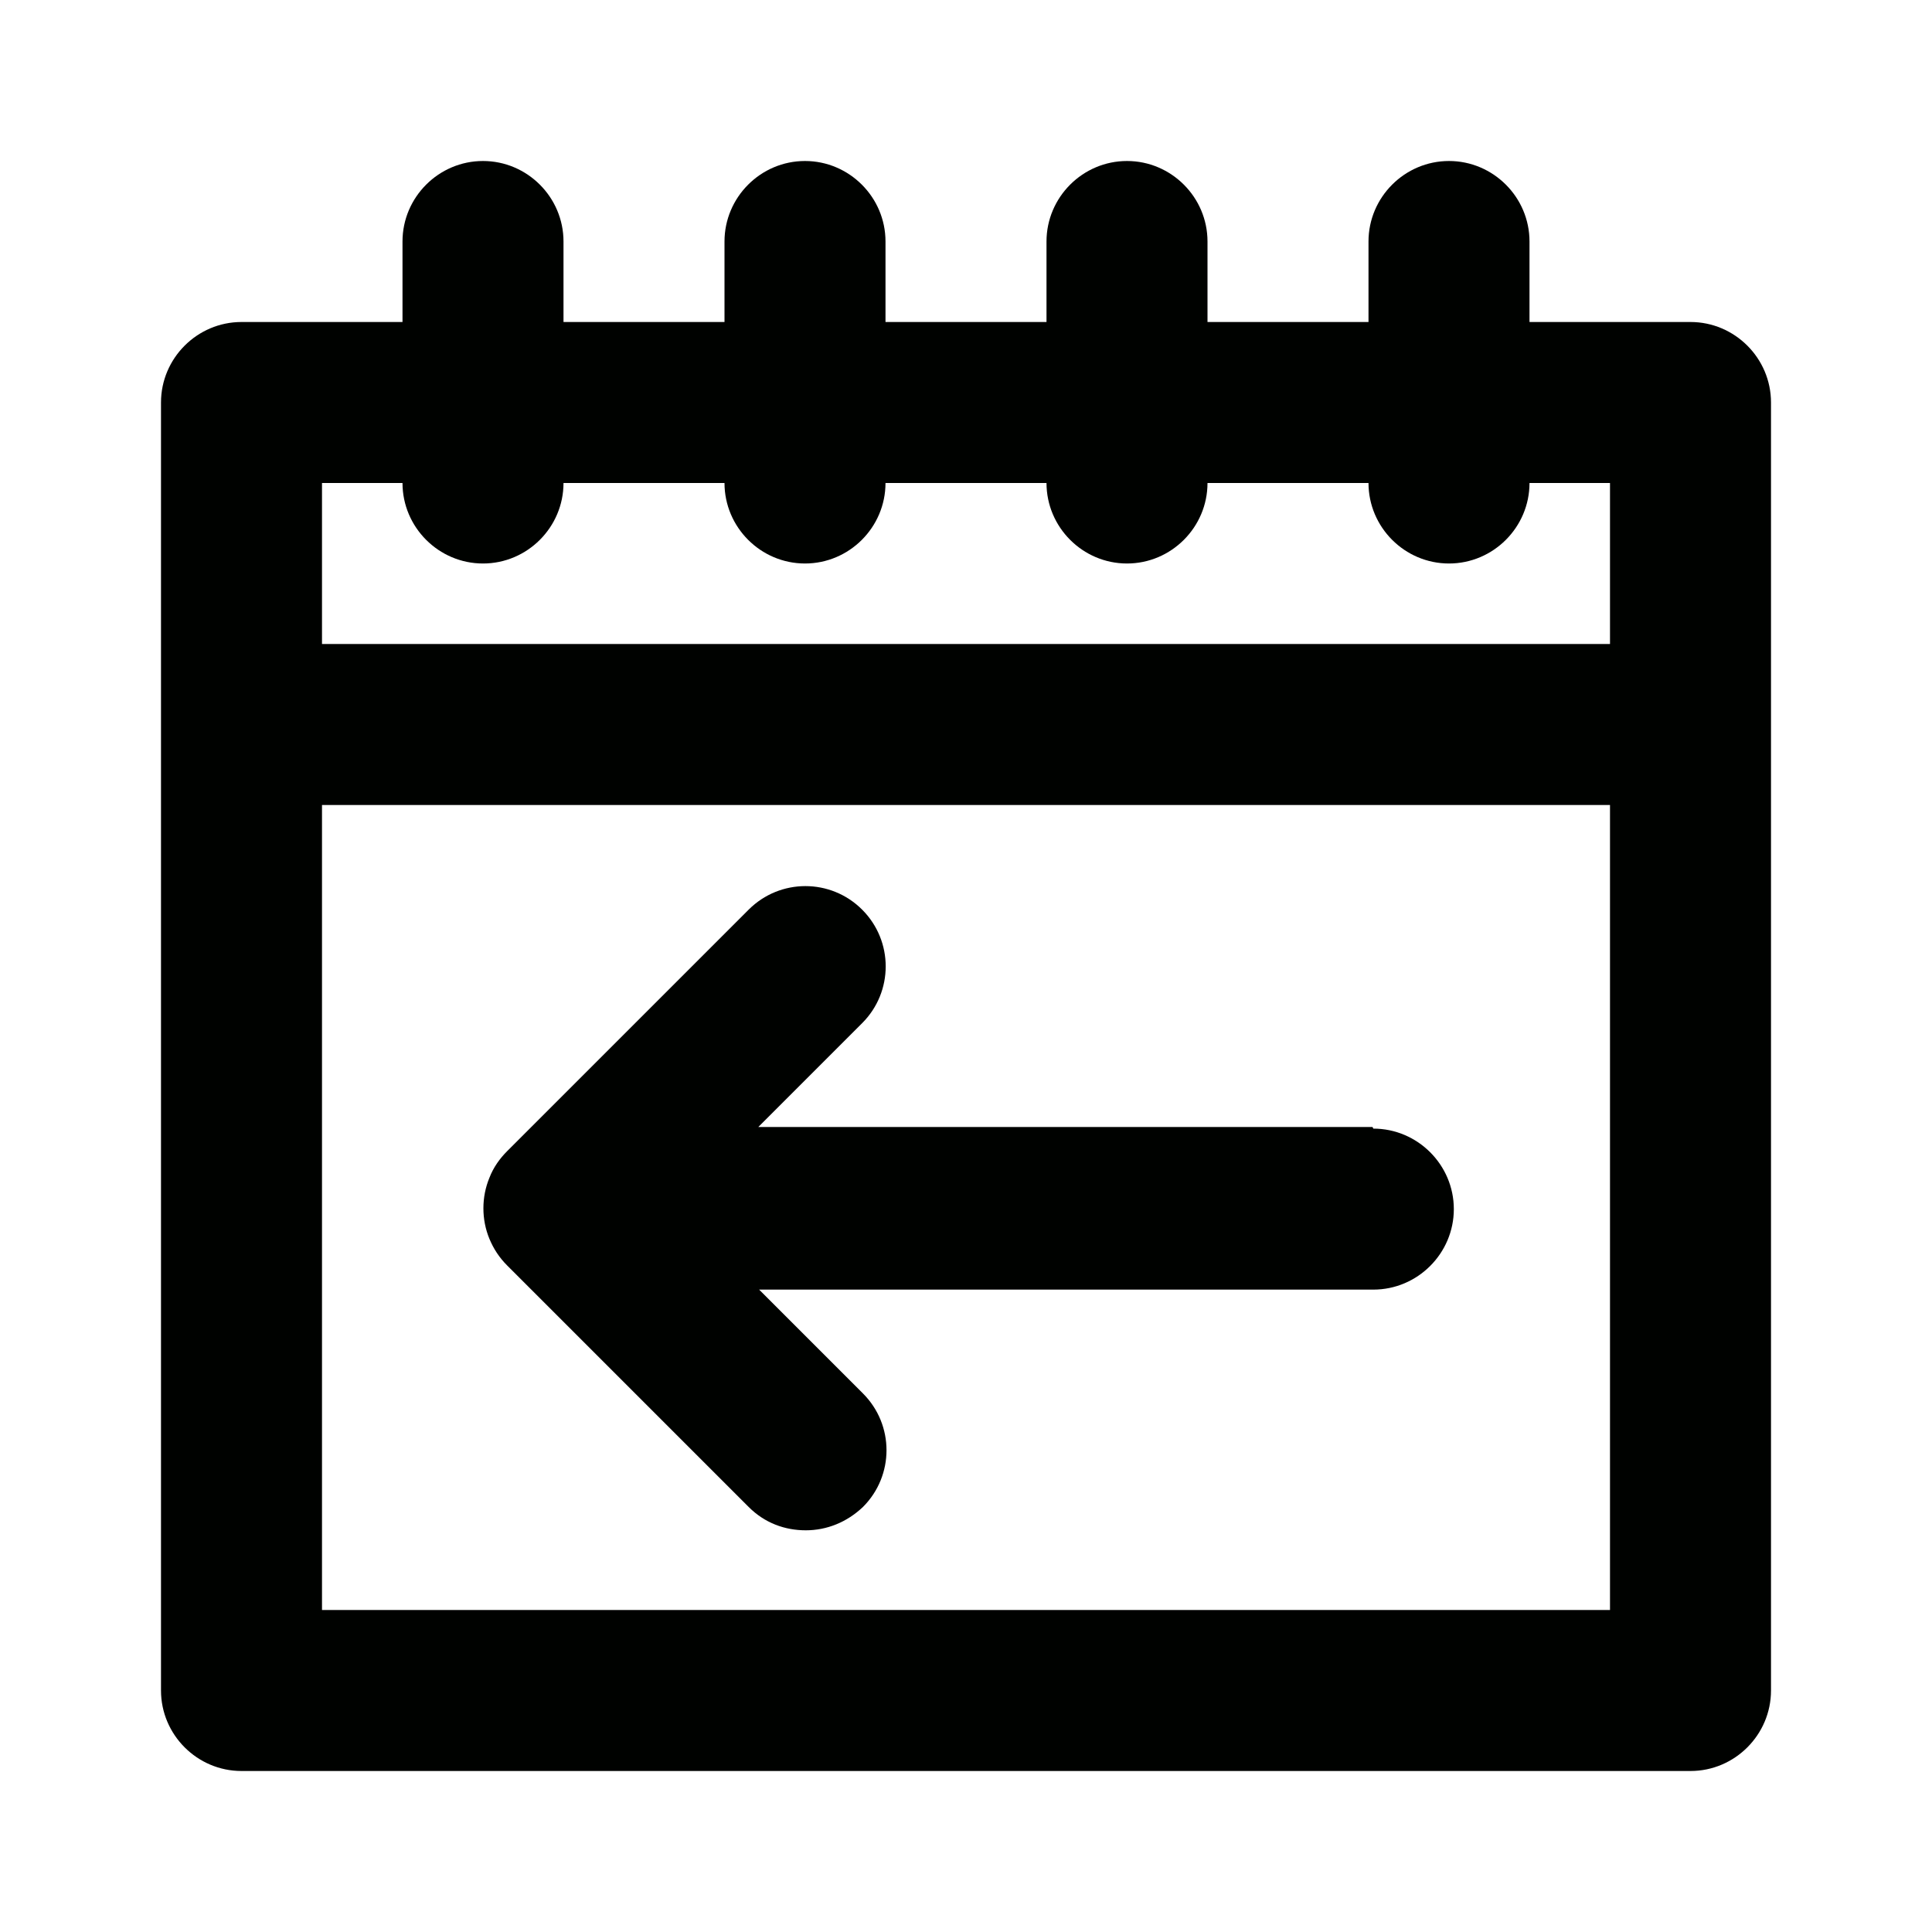 <svg width="24" height="24" viewBox="0 0 24 24" fill="none" xmlns="http://www.w3.org/2000/svg">
<g id="Icon Set">
<path id="Vector" d="M17.05 14H9.42L10.71 12.71C11.1 12.32 11.1 11.69 10.71 11.3C10.32 10.91 9.69 10.91 9.3 11.3L6.3 14.3C6.21 14.39 6.13 14.5 6.08 14.63C5.98 14.87 5.98 15.15 6.08 15.39C6.13 15.51 6.2 15.62 6.3 15.72L9.3 18.72C9.5 18.92 9.75 19.01 10.01 19.01C10.27 19.01 10.52 18.91 10.72 18.72C11.11 18.33 11.11 17.7 10.72 17.31L9.43 16.02H17.06C17.61 16.02 18.06 15.57 18.06 15.02C18.06 14.47 17.61 14.02 17.06 14.02L17.05 14Z" fill="#000200"/>
<path id="Vector_2" d="M21 4H19V3C19 2.45 18.55 2 18 2C17.45 2 17 2.45 17 3V4H15V3C15 2.45 14.55 2 14 2C13.45 2 13 2.45 13 3V4H11V3C11 2.45 10.55 2 10 2C9.45 2 9 2.45 9 3V4H7V3C7 2.45 6.55 2 6 2C5.45 2 5 2.45 5 3V4H3C2.45 4 2 4.45 2 5V21C2 21.55 2.45 22 3 22H21C21.55 22 22 21.55 22 21V5C22 4.45 21.55 4 21 4ZM5 6C5 6.55 5.45 7 6 7C6.55 7 7 6.55 7 6H9C9 6.55 9.45 7 10 7C10.55 7 11 6.55 11 6H13C13 6.55 13.45 7 14 7C14.55 7 15 6.55 15 6H17C17 6.55 17.45 7 18 7C18.55 7 19 6.55 19 6H20V8H4V6H5ZM4 20V10H20V20H4Z" fill="#000200"/>
</g>
</svg>
